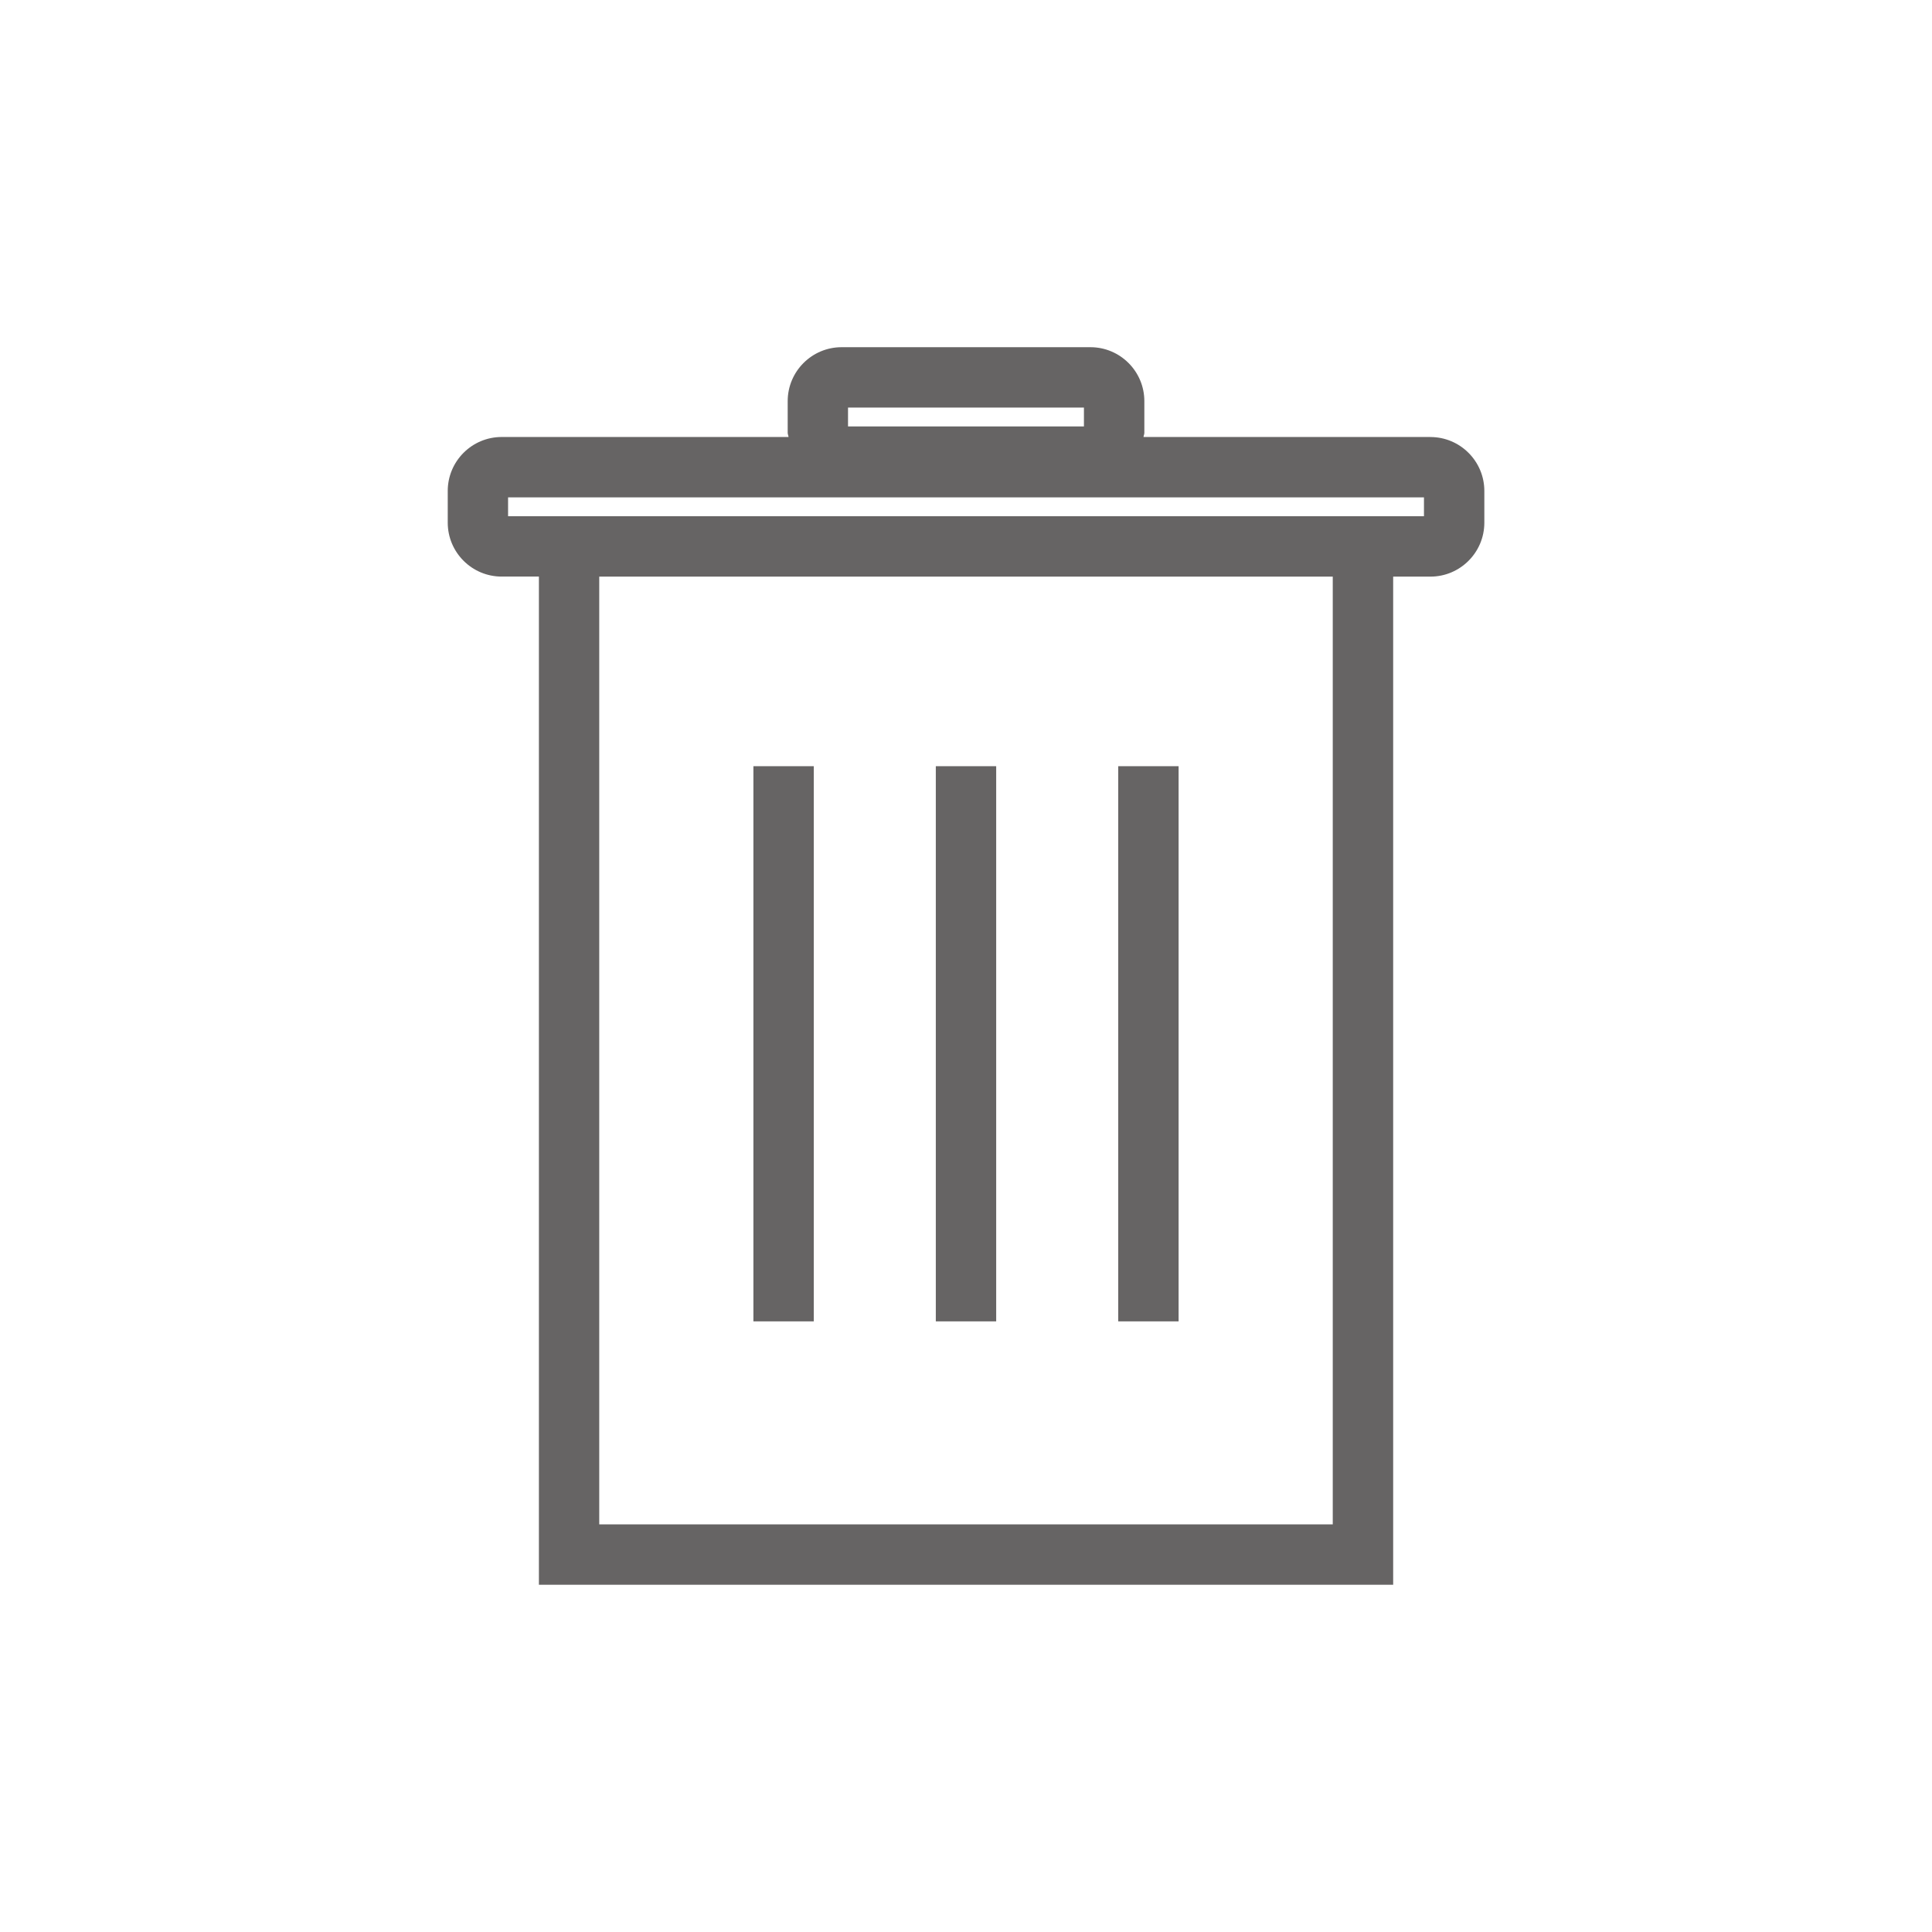 <svg xmlns="http://www.w3.org/2000/svg" id="_レイヤー_1" width="48" height="48" data-name="レイヤー 1"><defs><style>.cls-1{fill:#666464}</style></defs><path d="M35.537 10.857H28.41c.003-.036.021-.067.021-.103v-.788c0-.739-.601-1.34-1.34-1.34H20.91c-.739 0-1.34.601-1.34 1.34v.788c0 .036.018.067.021.103h-7.127c-.739 0-1.34.601-1.34 1.34v.788c0 .739.601 1.34 1.34 1.34h.925v25.048h21.224V14.326h.925c.739 0 1.34-.601 1.34-1.34v-.788c0-.739-.601-1.34-1.34-1.34Zm-14.468-.731h5.861v.468h-5.861v-.468Zm12.042 27.747H14.888V14.326h18.224v23.548Zm2.266-25.048H12.623v-.468h22.755v.468Z" class="cls-1"/><path d="M27.782 19.036h1.5v13.793h-1.5zm-4.532 0h1.5v13.793h-1.5zm-4.532 0h1.5v13.793h-1.5z" class="cls-1"/></svg>